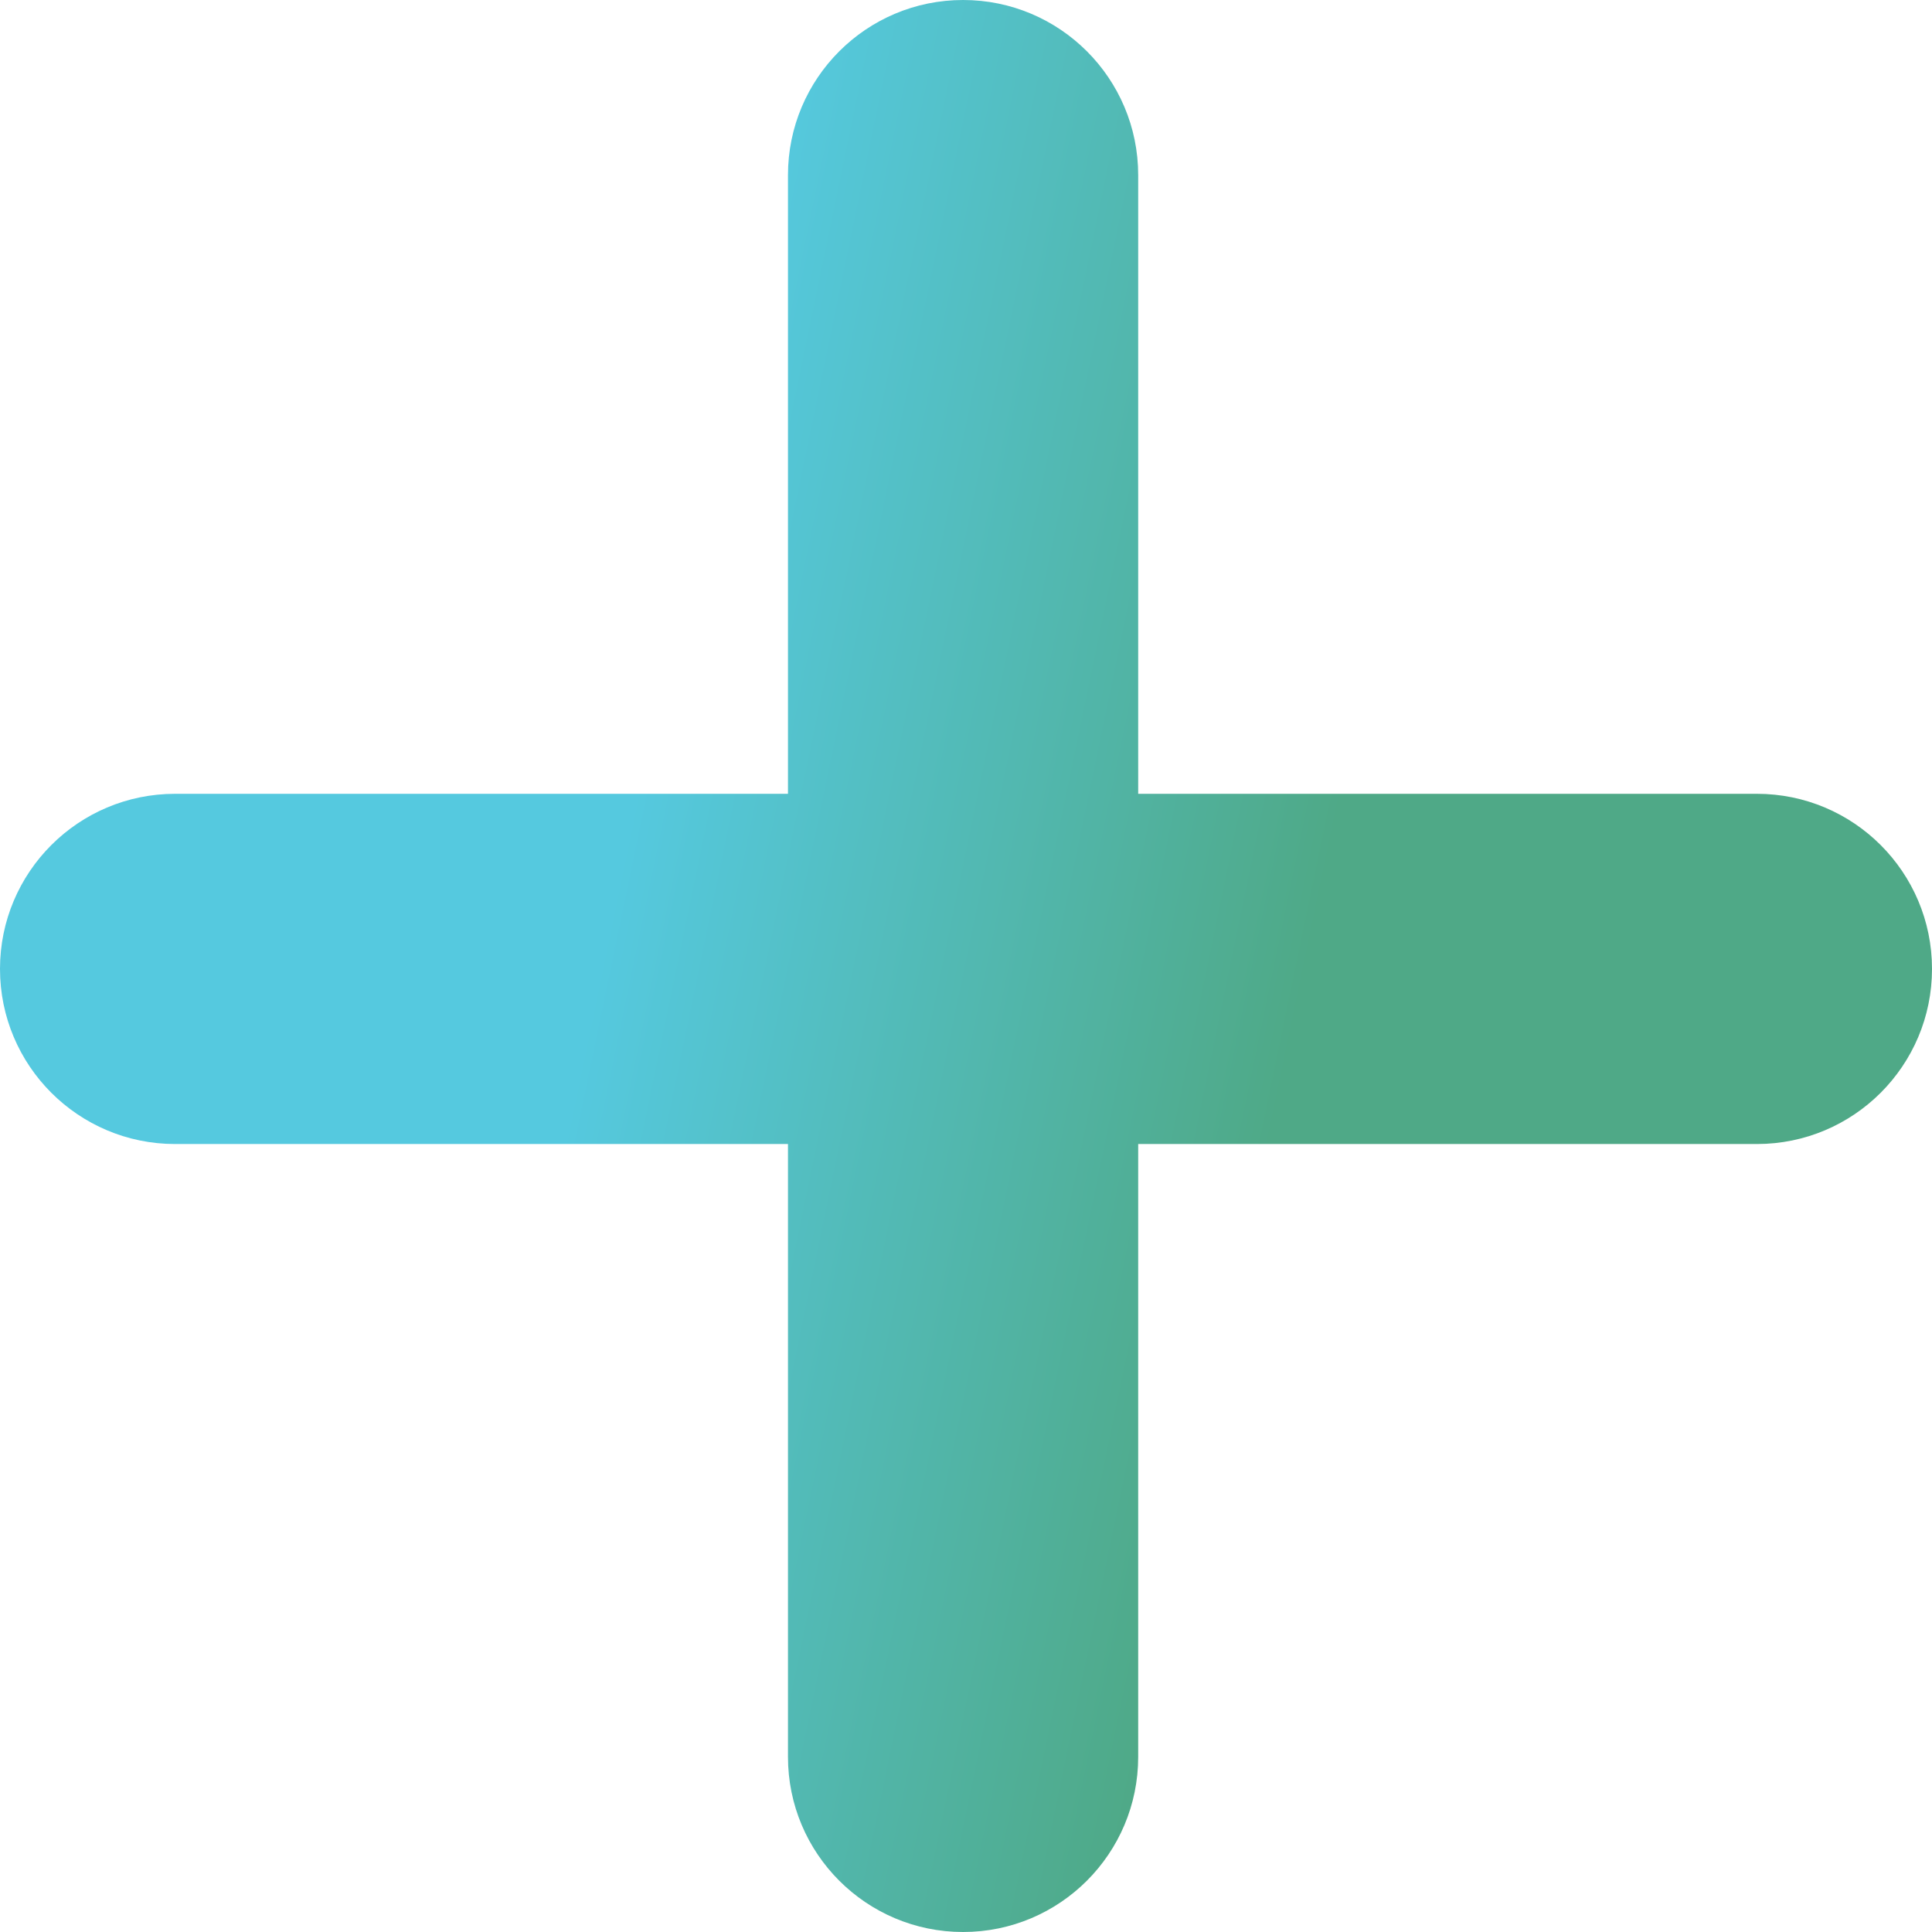 <?xml version="1.0" encoding="UTF-8"?> <svg xmlns="http://www.w3.org/2000/svg" width="331" height="331" viewBox="0 0 331 331" fill="none"> <path fill-rule="evenodd" clip-rule="evenodd" d="M165 0C148.431 0 135 13.431 135 30V136H30C13.431 136 0 149.431 0 166C0 182.569 13.431 196 30 196H135V301C135 317.569 148.431 331 165 331C181.569 331 195 317.569 195 301V196H301C317.569 196 331 182.569 331 166C331 149.431 317.569 136 301 136H195V30C195 13.431 181.569 0 165 0Z" fill="url(#paint0_linear_405_156)"></path> <defs> <linearGradient id="paint0_linear_405_156" x1="118" y1="-81.5" x2="268.661" y2="-50.27" gradientUnits="userSpaceOnUse"> <stop offset="0.229" stop-color="#55C9DF"></stop> <stop offset="1" stop-color="#4FA987"></stop> </linearGradient> </defs> </svg> 